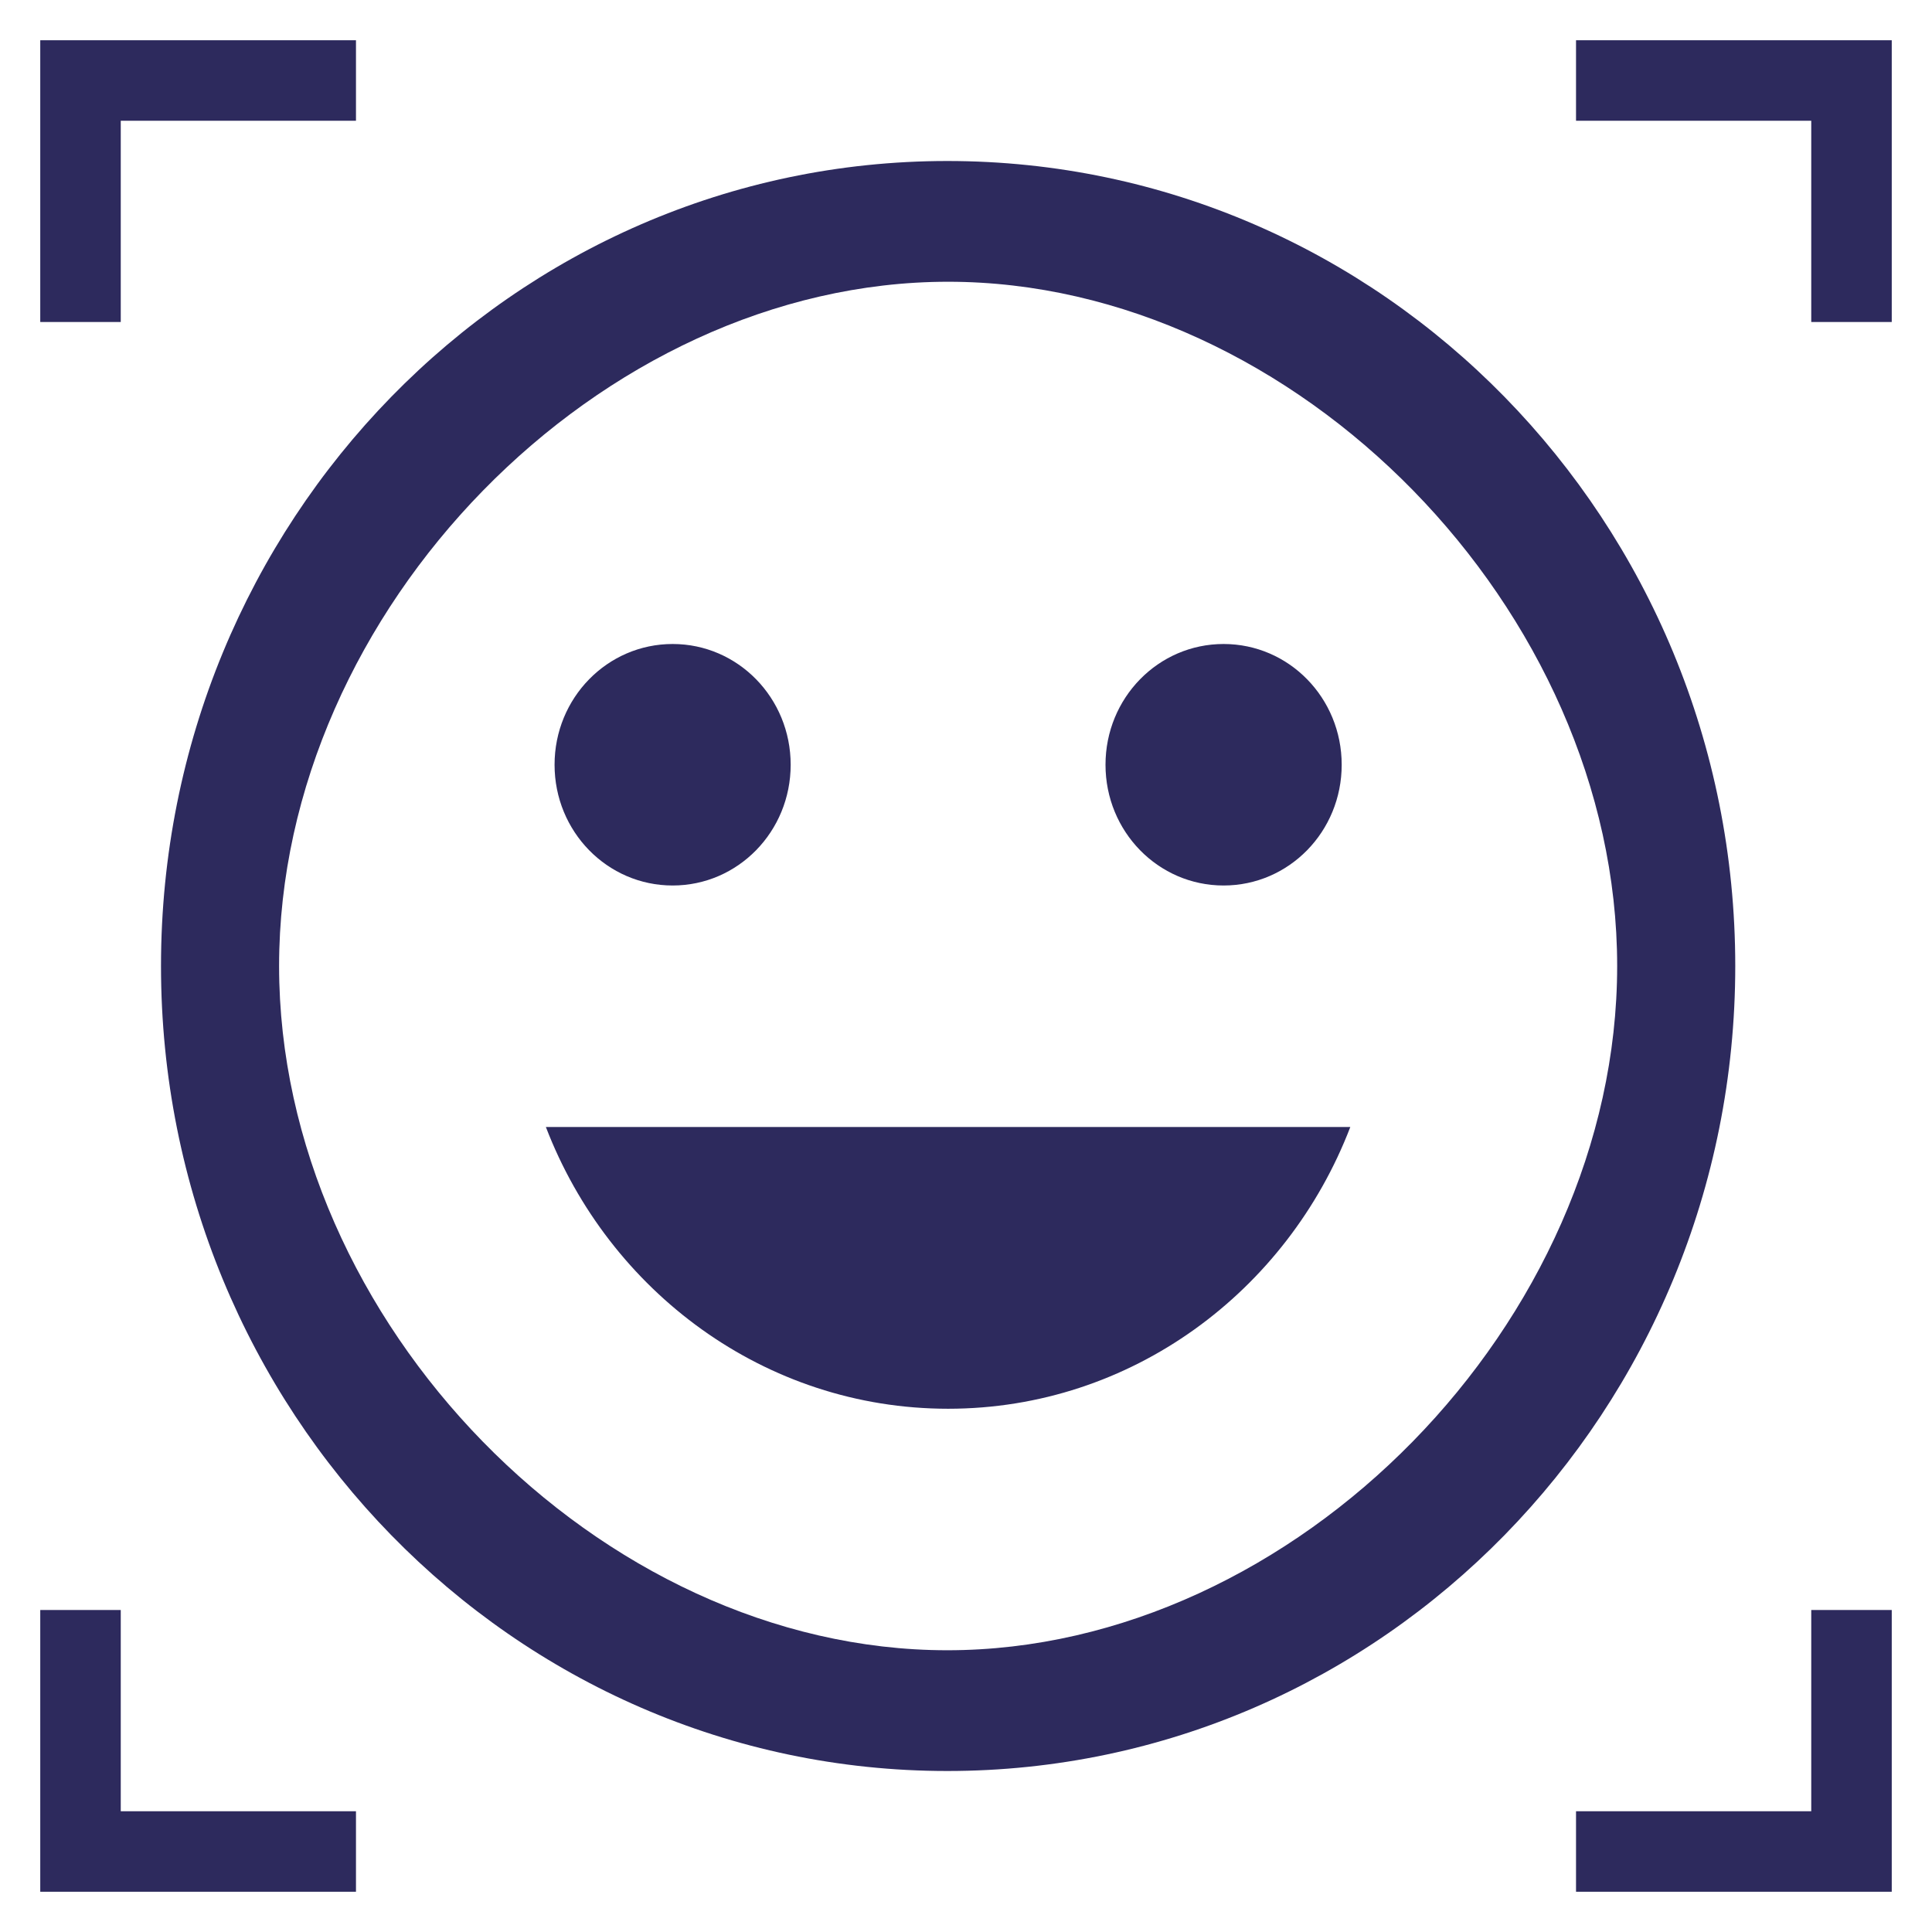 <svg width="24" height="24" viewBox="0 0 24 24" fill="none" xmlns="http://www.w3.org/2000/svg">
<path d="M11.768 2C6.371 2 2 6.48 2 12C2 17.52 6.371 22 11.768 22C17.175 22 21.556 17.52 21.556 12C21.556 6.48 17.175 2 11.768 2ZM11.768 20.5C7.446 20.5 3.467 16.42 3.467 12C3.467 7.58 7.456 3.5 11.778 3.5C16.1 3.5 20.089 7.58 20.089 12C20.089 16.42 16.09 20.5 11.768 20.5ZM15.2 11C16.012 11 16.667 10.33 16.667 9.5C16.667 8.67 16.012 8 15.2 8C14.388 8 13.733 8.67 13.733 9.5C13.733 10.33 14.388 11 15.2 11ZM8.356 11C9.167 11 9.822 10.33 9.822 9.5C9.822 8.67 9.167 8 8.356 8C7.544 8 6.889 8.67 6.889 9.5C6.889 10.33 7.544 11 8.356 11ZM11.778 17.5C14.056 17.5 15.992 16.04 16.774 14H6.781C7.564 16.04 9.5 17.5 11.778 17.5Z" fill="#2D2A5D"/>
<path d="M19.578 1H23V4M4.422 1H1V4M4.422 23H1V20M19.578 23H23V20" stroke="#2D2A5D"/>
</svg>
